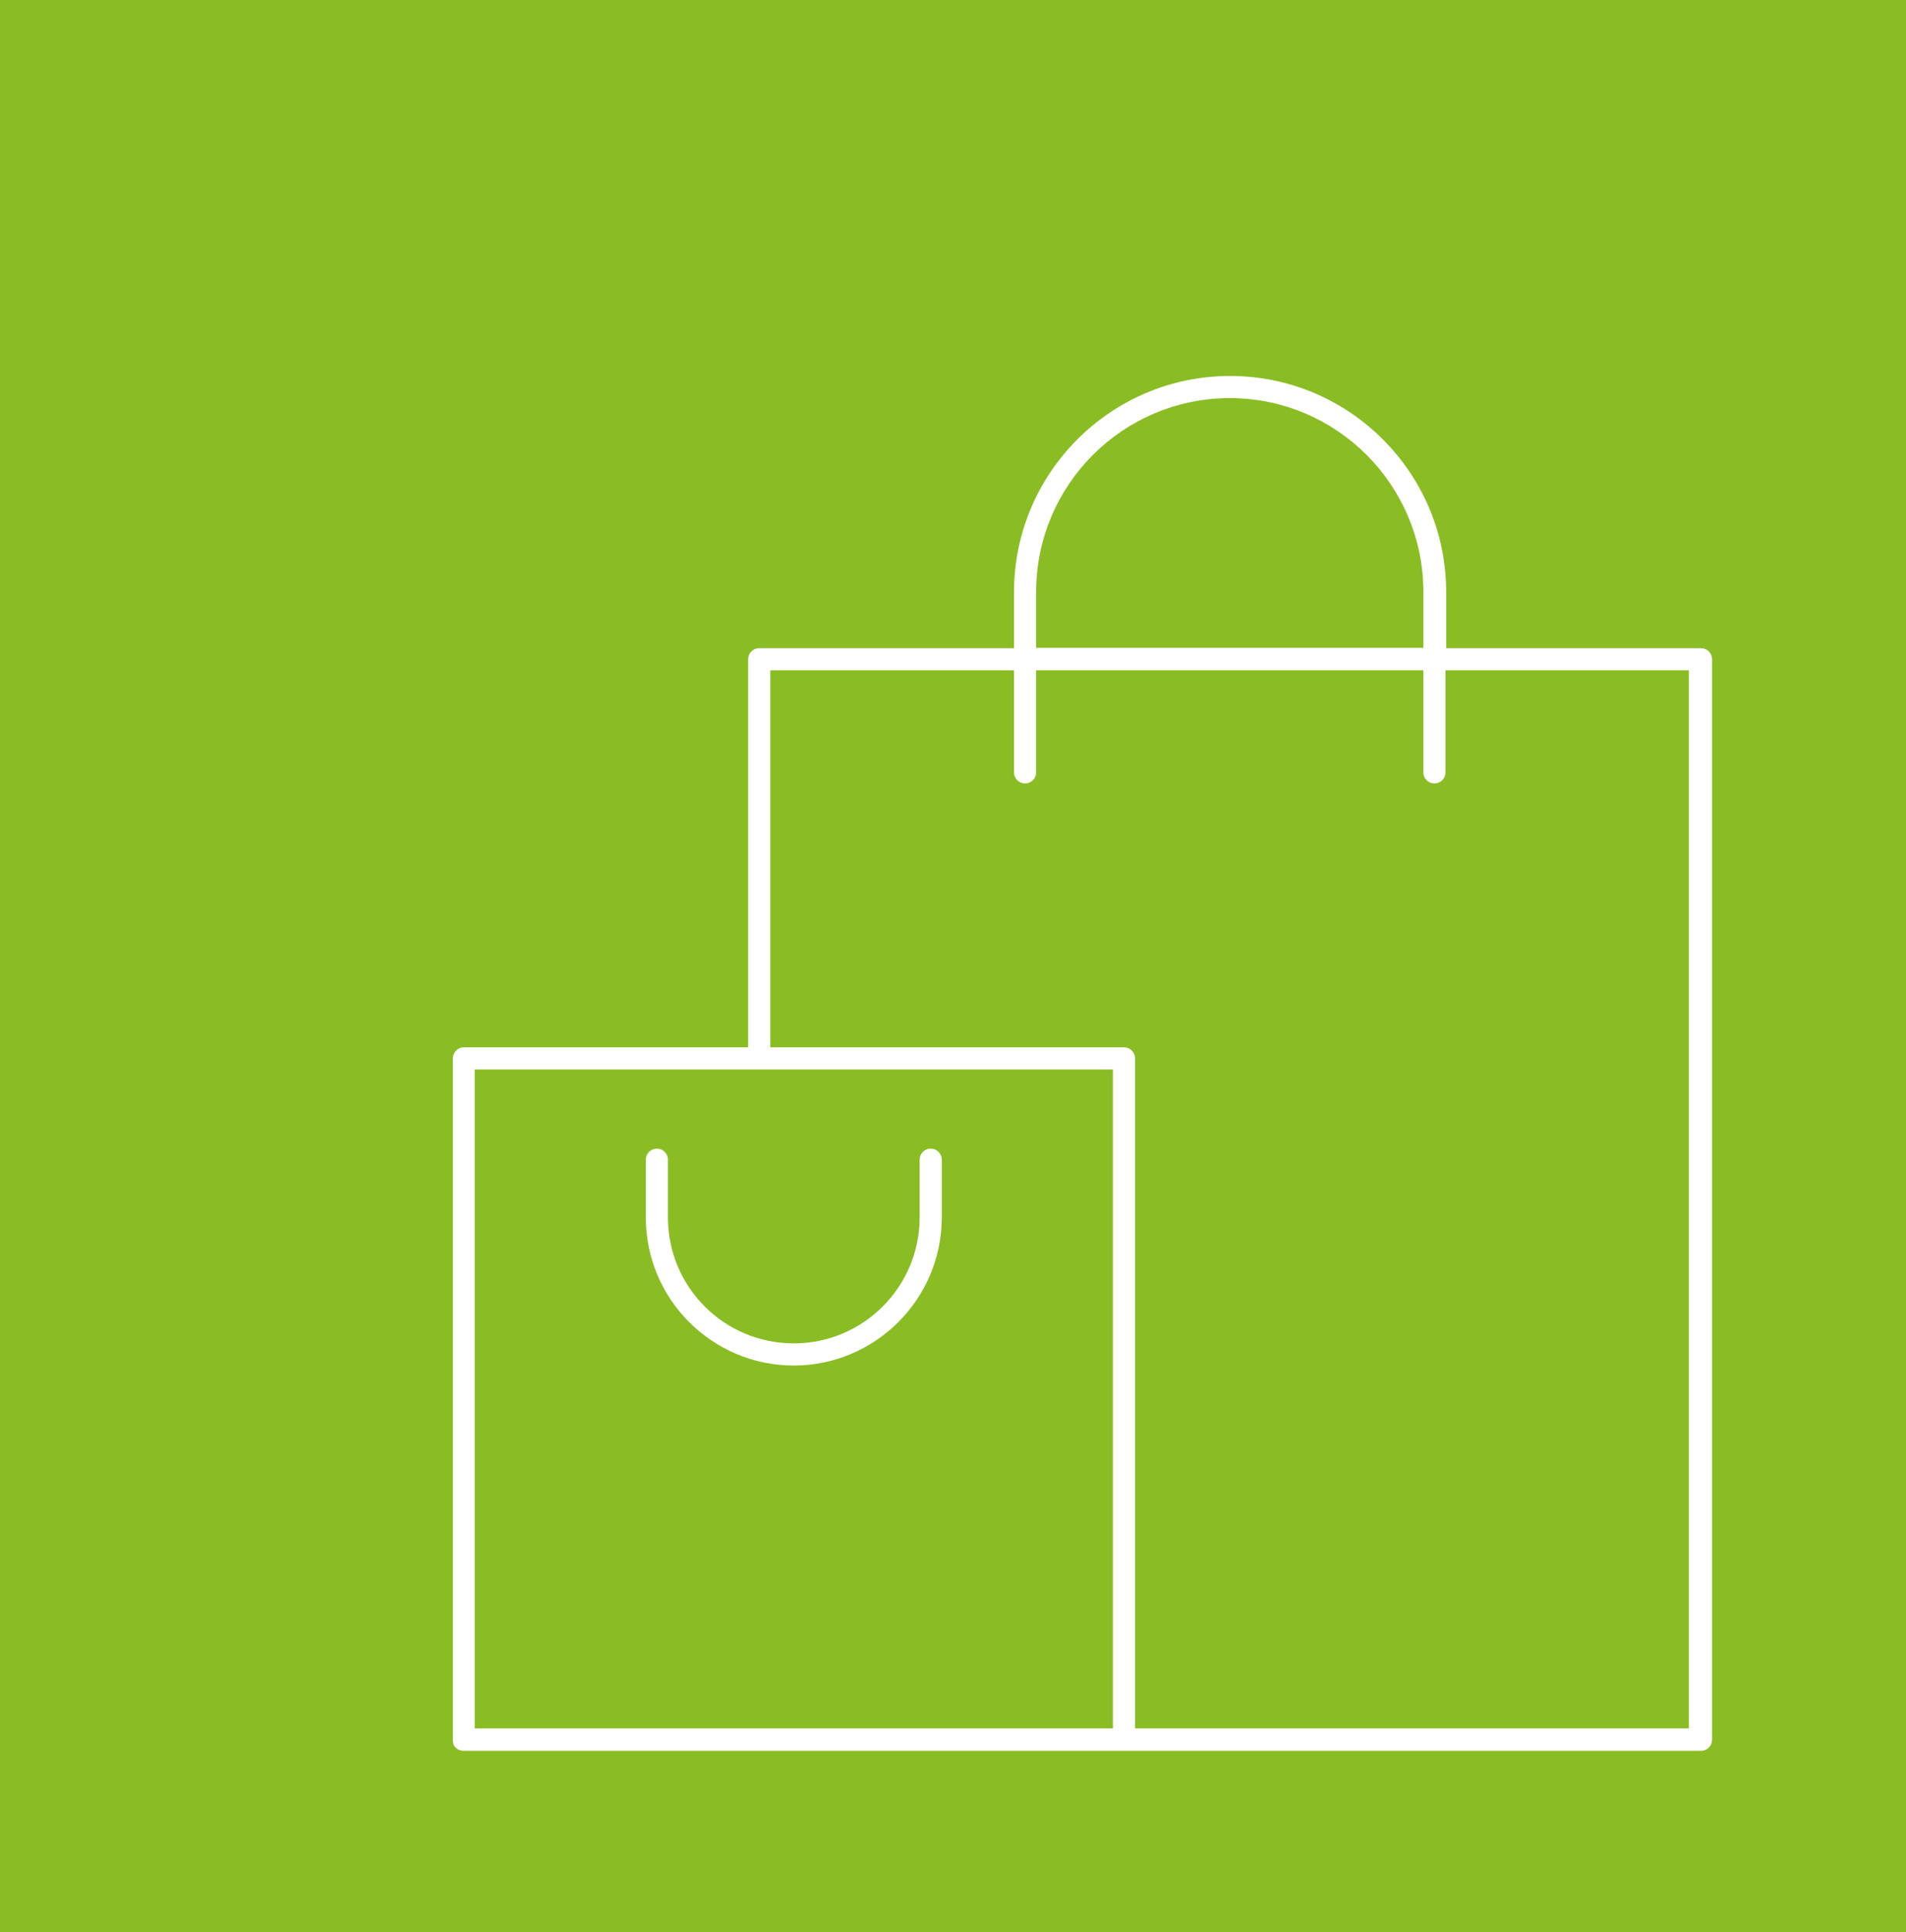 <?xml version="1.0" encoding="utf-8"?>
<!-- Generator: Adobe Illustrator 27.3.1, SVG Export Plug-In . SVG Version: 6.00 Build 0)  -->
<svg version="1.0" id="A" xmlns:svg="http://www.w3.org/2000/svg"
	 xmlns="http://www.w3.org/2000/svg" xmlns:xlink="http://www.w3.org/1999/xlink" x="0px" y="0px" viewBox="0 0 551.3 558.6"
	 style="enable-background:new 0 0 551.3 558.6;" xml:space="preserve">
<style type="text/css">
	.st0{fill:#8ABD24;}
	.st1{fill:#FFFFFF;stroke:#8ABD24;stroke-width:7;stroke-miterlimit:10;}
</style>
<rect class="st0" width="551.3" height="558.6"/>
<g>
	<path class="st1" d="M269.2,328.6c-3.7,0-6.7,3-6.7,6.7v16.7c0,18.1-14.7,32.9-32.9,32.9s-32.9-14.7-32.9-32.9v-16.7
		c0-3.7-3-6.7-6.7-6.7c-3.7,0-6.7,3-6.7,6.7v16.7c0,25.6,20.8,46.3,46.3,46.3s46.3-20.8,46.3-46.3v-16.7
		C275.9,331.6,272.9,328.6,269.2,328.6L269.2,328.6z"/>
	<path class="st1" d="M134.1,509.7h357.9c3.7,0,6.7-3,6.7-6.7V190.6c0-3.7-3-6.7-6.7-6.7h-70.2v-12.7c0-36.4-29.6-66-66-66
		c-36.4,0-66,29.6-66,66v12.7h-70.2c-3.7,0-6.7,3-6.7,6.7v108.7h-78.7c-3.7,0-6.7,3-6.7,6.7v196.9
		C127.3,506.7,130.3,509.7,134.1,509.7L134.1,509.7z M303.2,171.1c0-29,23.6-52.5,52.5-52.5c29,0,52.5,23.6,52.5,52.5v12.7h-105
		V171.1z M226.3,197.3h63.5v26c0,3.7,3,6.7,6.7,6.7c3.7,0,6.7-3,6.7-6.7v-26h105v26c0,3.7,3,6.7,6.7,6.7c3.7,0,6.7-3,6.7-6.7v-26
		h63.4v298.9H331.8V306c0-3.7-3-6.7-6.7-6.7h-98.8L226.3,197.3z M140.8,312.7h177.6v183.5H140.8V312.7z"/>
</g>
</svg>
